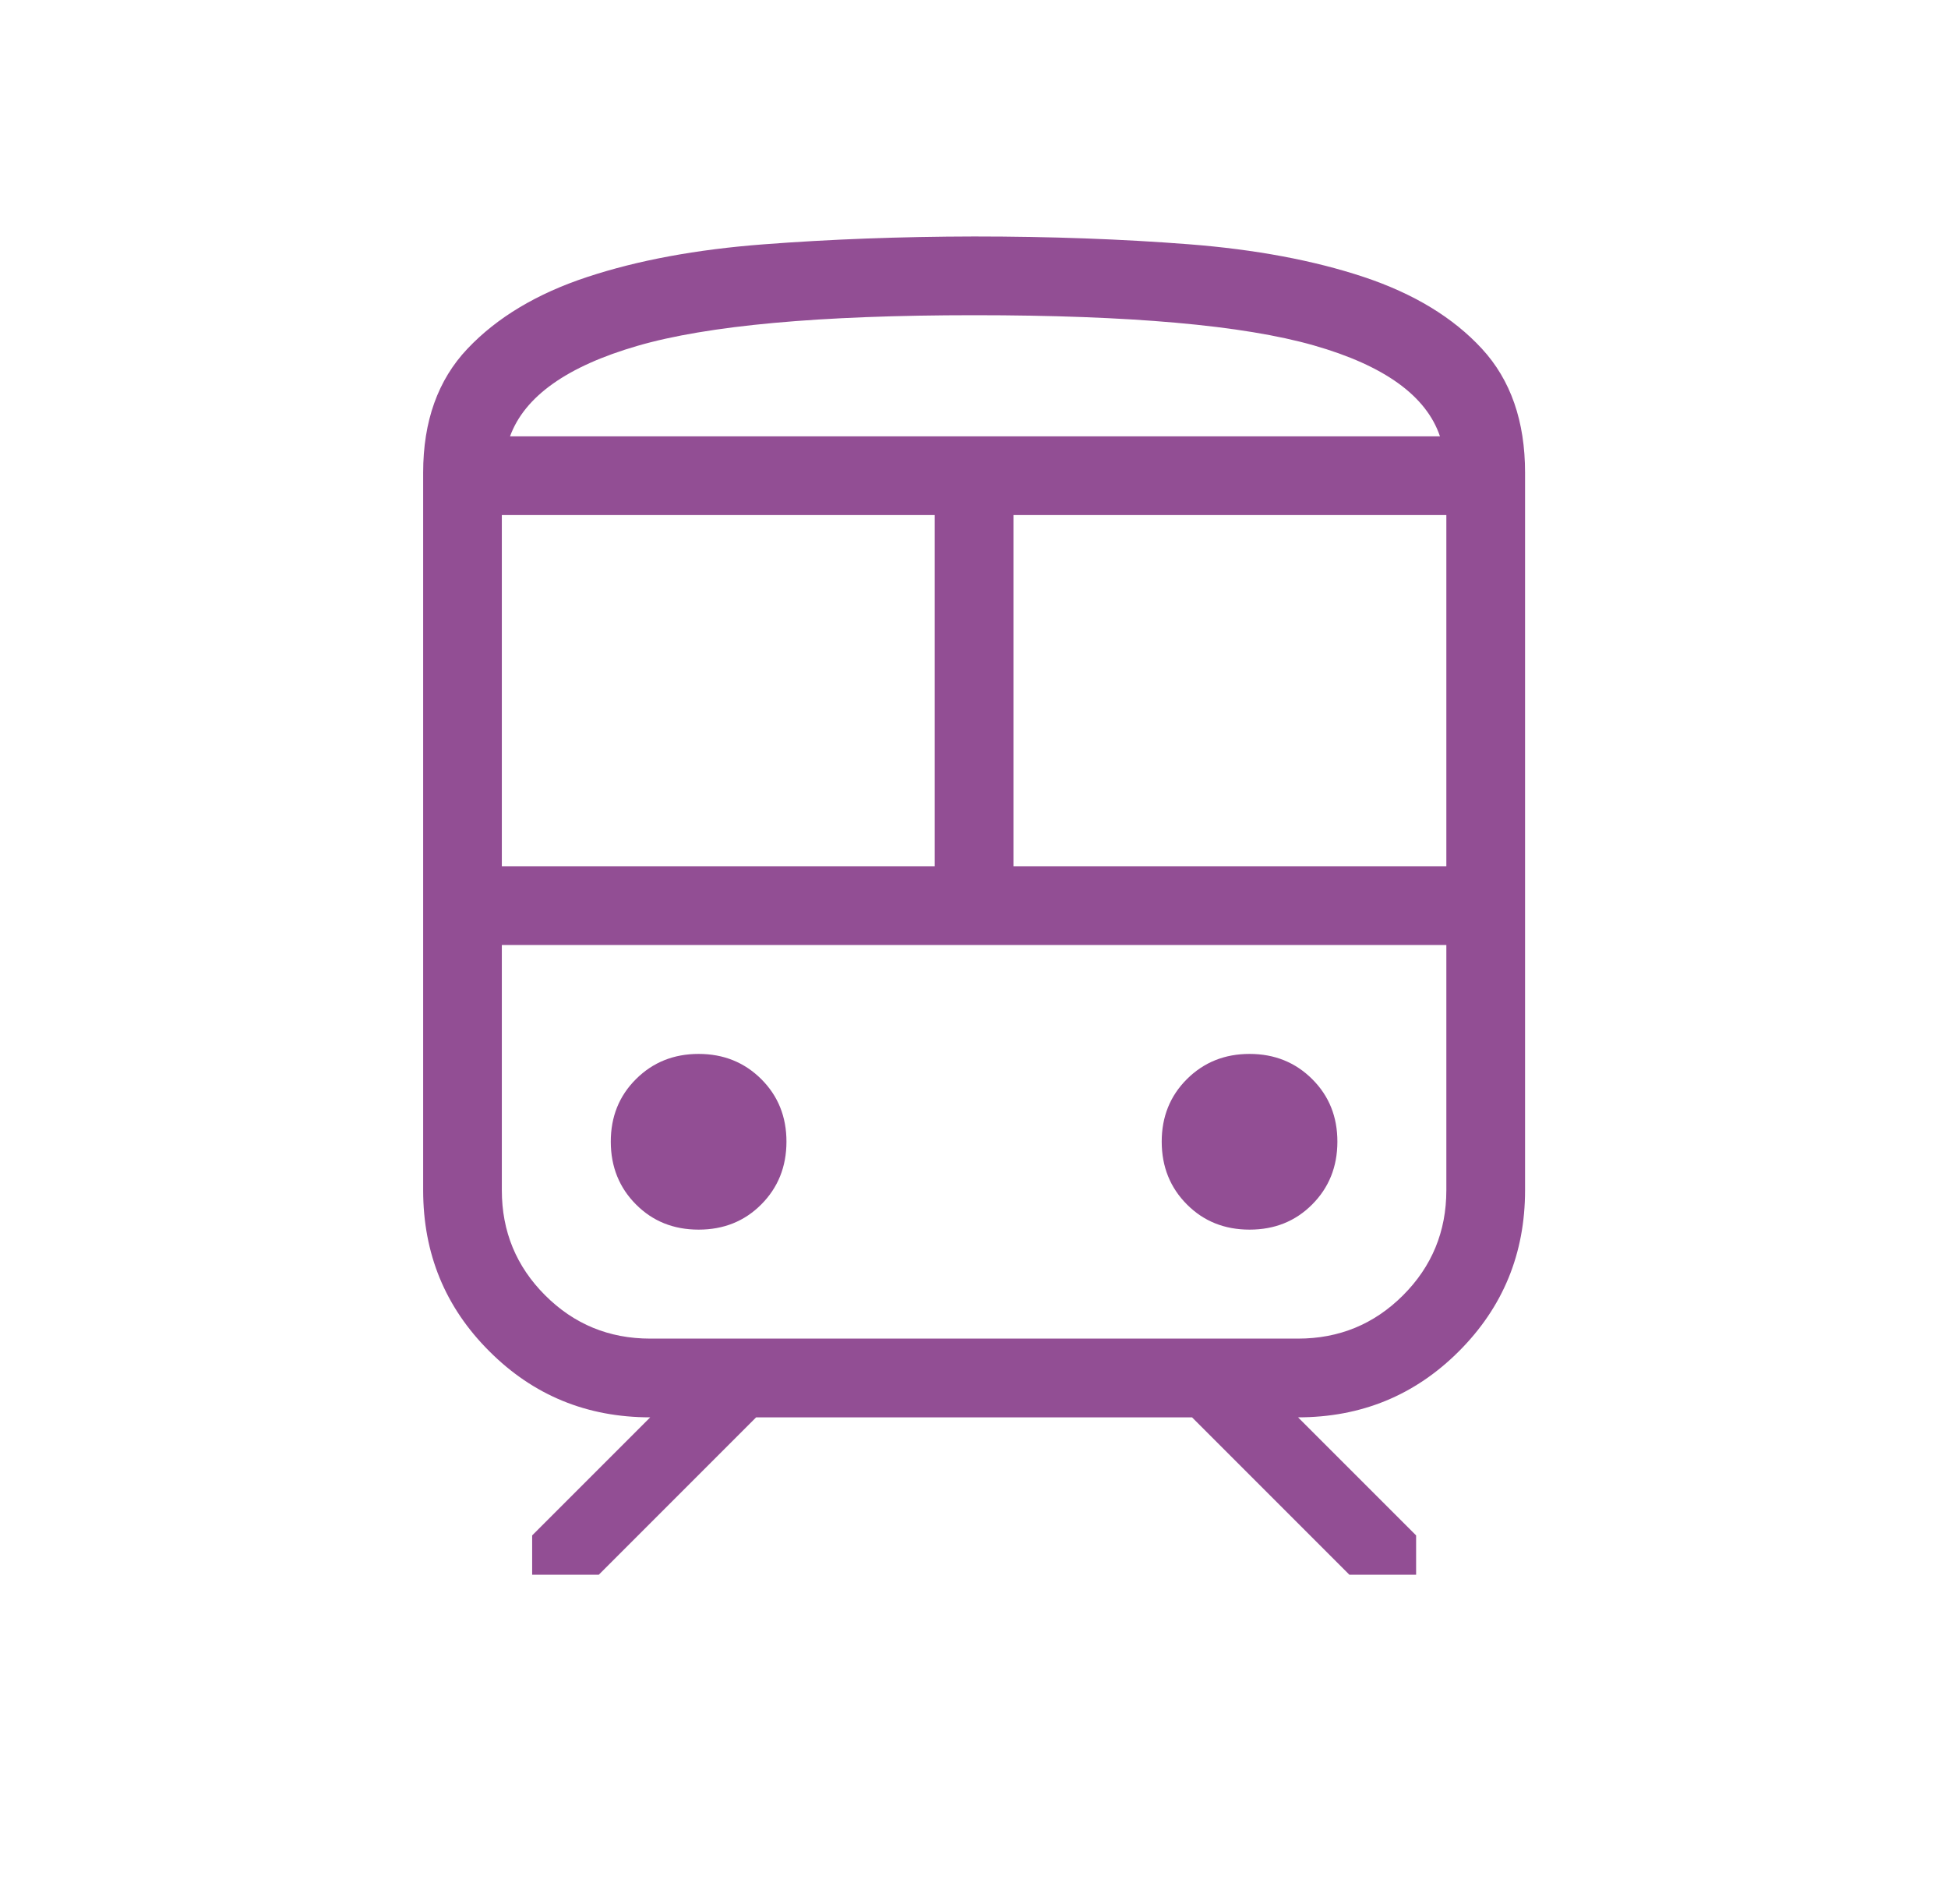 <?xml version="1.0" encoding="UTF-8"?> <svg xmlns="http://www.w3.org/2000/svg" width="44" height="43" viewBox="0 0 44 43" fill="none"><path d="M9.558 26.879V10.673C9.558 9.513 9.891 8.58 10.559 7.875C11.226 7.17 12.129 6.629 13.268 6.254C14.407 5.878 15.731 5.633 17.241 5.518C18.751 5.403 20.338 5.343 22.002 5.34C23.73 5.34 25.347 5.399 26.852 5.516C28.357 5.633 29.674 5.88 30.804 6.255C31.933 6.631 32.823 7.171 33.472 7.875C34.122 8.579 34.447 9.512 34.447 10.673V26.879C34.447 28.308 33.949 29.519 32.953 30.515C31.959 31.509 30.747 32.007 29.319 32.007L31.986 34.673V35.562H30.48L26.925 32.007H17.079L13.524 35.562H12.02V34.673L14.687 32.007C13.257 32.007 12.045 31.509 11.051 30.513C10.055 29.52 9.558 28.309 9.558 26.879ZM22.002 7.118C18.519 7.118 15.983 7.349 14.395 7.811C12.807 8.272 11.849 8.953 11.52 9.854H32.525C32.217 8.939 31.267 8.254 29.675 7.8C28.083 7.345 25.526 7.118 22.002 7.118ZM11.335 19.562H21.113V11.631H11.335V19.562ZM29.319 21.34H11.335H32.669H29.319ZM22.891 19.562H32.669V11.631H22.891V19.562ZM15.78 27.768C16.345 27.768 16.817 27.579 17.195 27.199C17.573 26.82 17.763 26.348 17.764 25.784C17.765 25.22 17.575 24.748 17.195 24.369C16.814 23.99 16.343 23.8 15.78 23.8C15.217 23.8 14.745 23.99 14.365 24.369C13.984 24.748 13.795 25.22 13.796 25.784C13.797 26.348 13.987 26.82 14.365 27.199C14.743 27.579 15.214 27.768 15.78 27.768ZM28.224 27.768C28.79 27.768 29.261 27.579 29.639 27.199C30.017 26.82 30.207 26.348 30.208 25.784C30.209 25.22 30.02 24.748 29.639 24.369C29.259 23.99 28.787 23.8 28.224 23.8C27.661 23.8 27.19 23.99 26.809 24.369C26.429 24.748 26.239 25.22 26.24 25.784C26.241 26.348 26.431 26.82 26.809 27.199C27.187 27.579 27.659 27.768 28.224 27.768ZM14.687 30.229H29.318C30.248 30.229 31.039 29.903 31.691 29.251C32.343 28.599 32.669 27.808 32.669 26.878V21.34H11.335V26.879C11.335 27.809 11.661 28.599 12.313 29.251C12.965 29.903 13.756 30.229 14.687 30.229ZM22.002 9.854H32.525H11.52H22.002Z" fill="#924E94"></path></svg> 